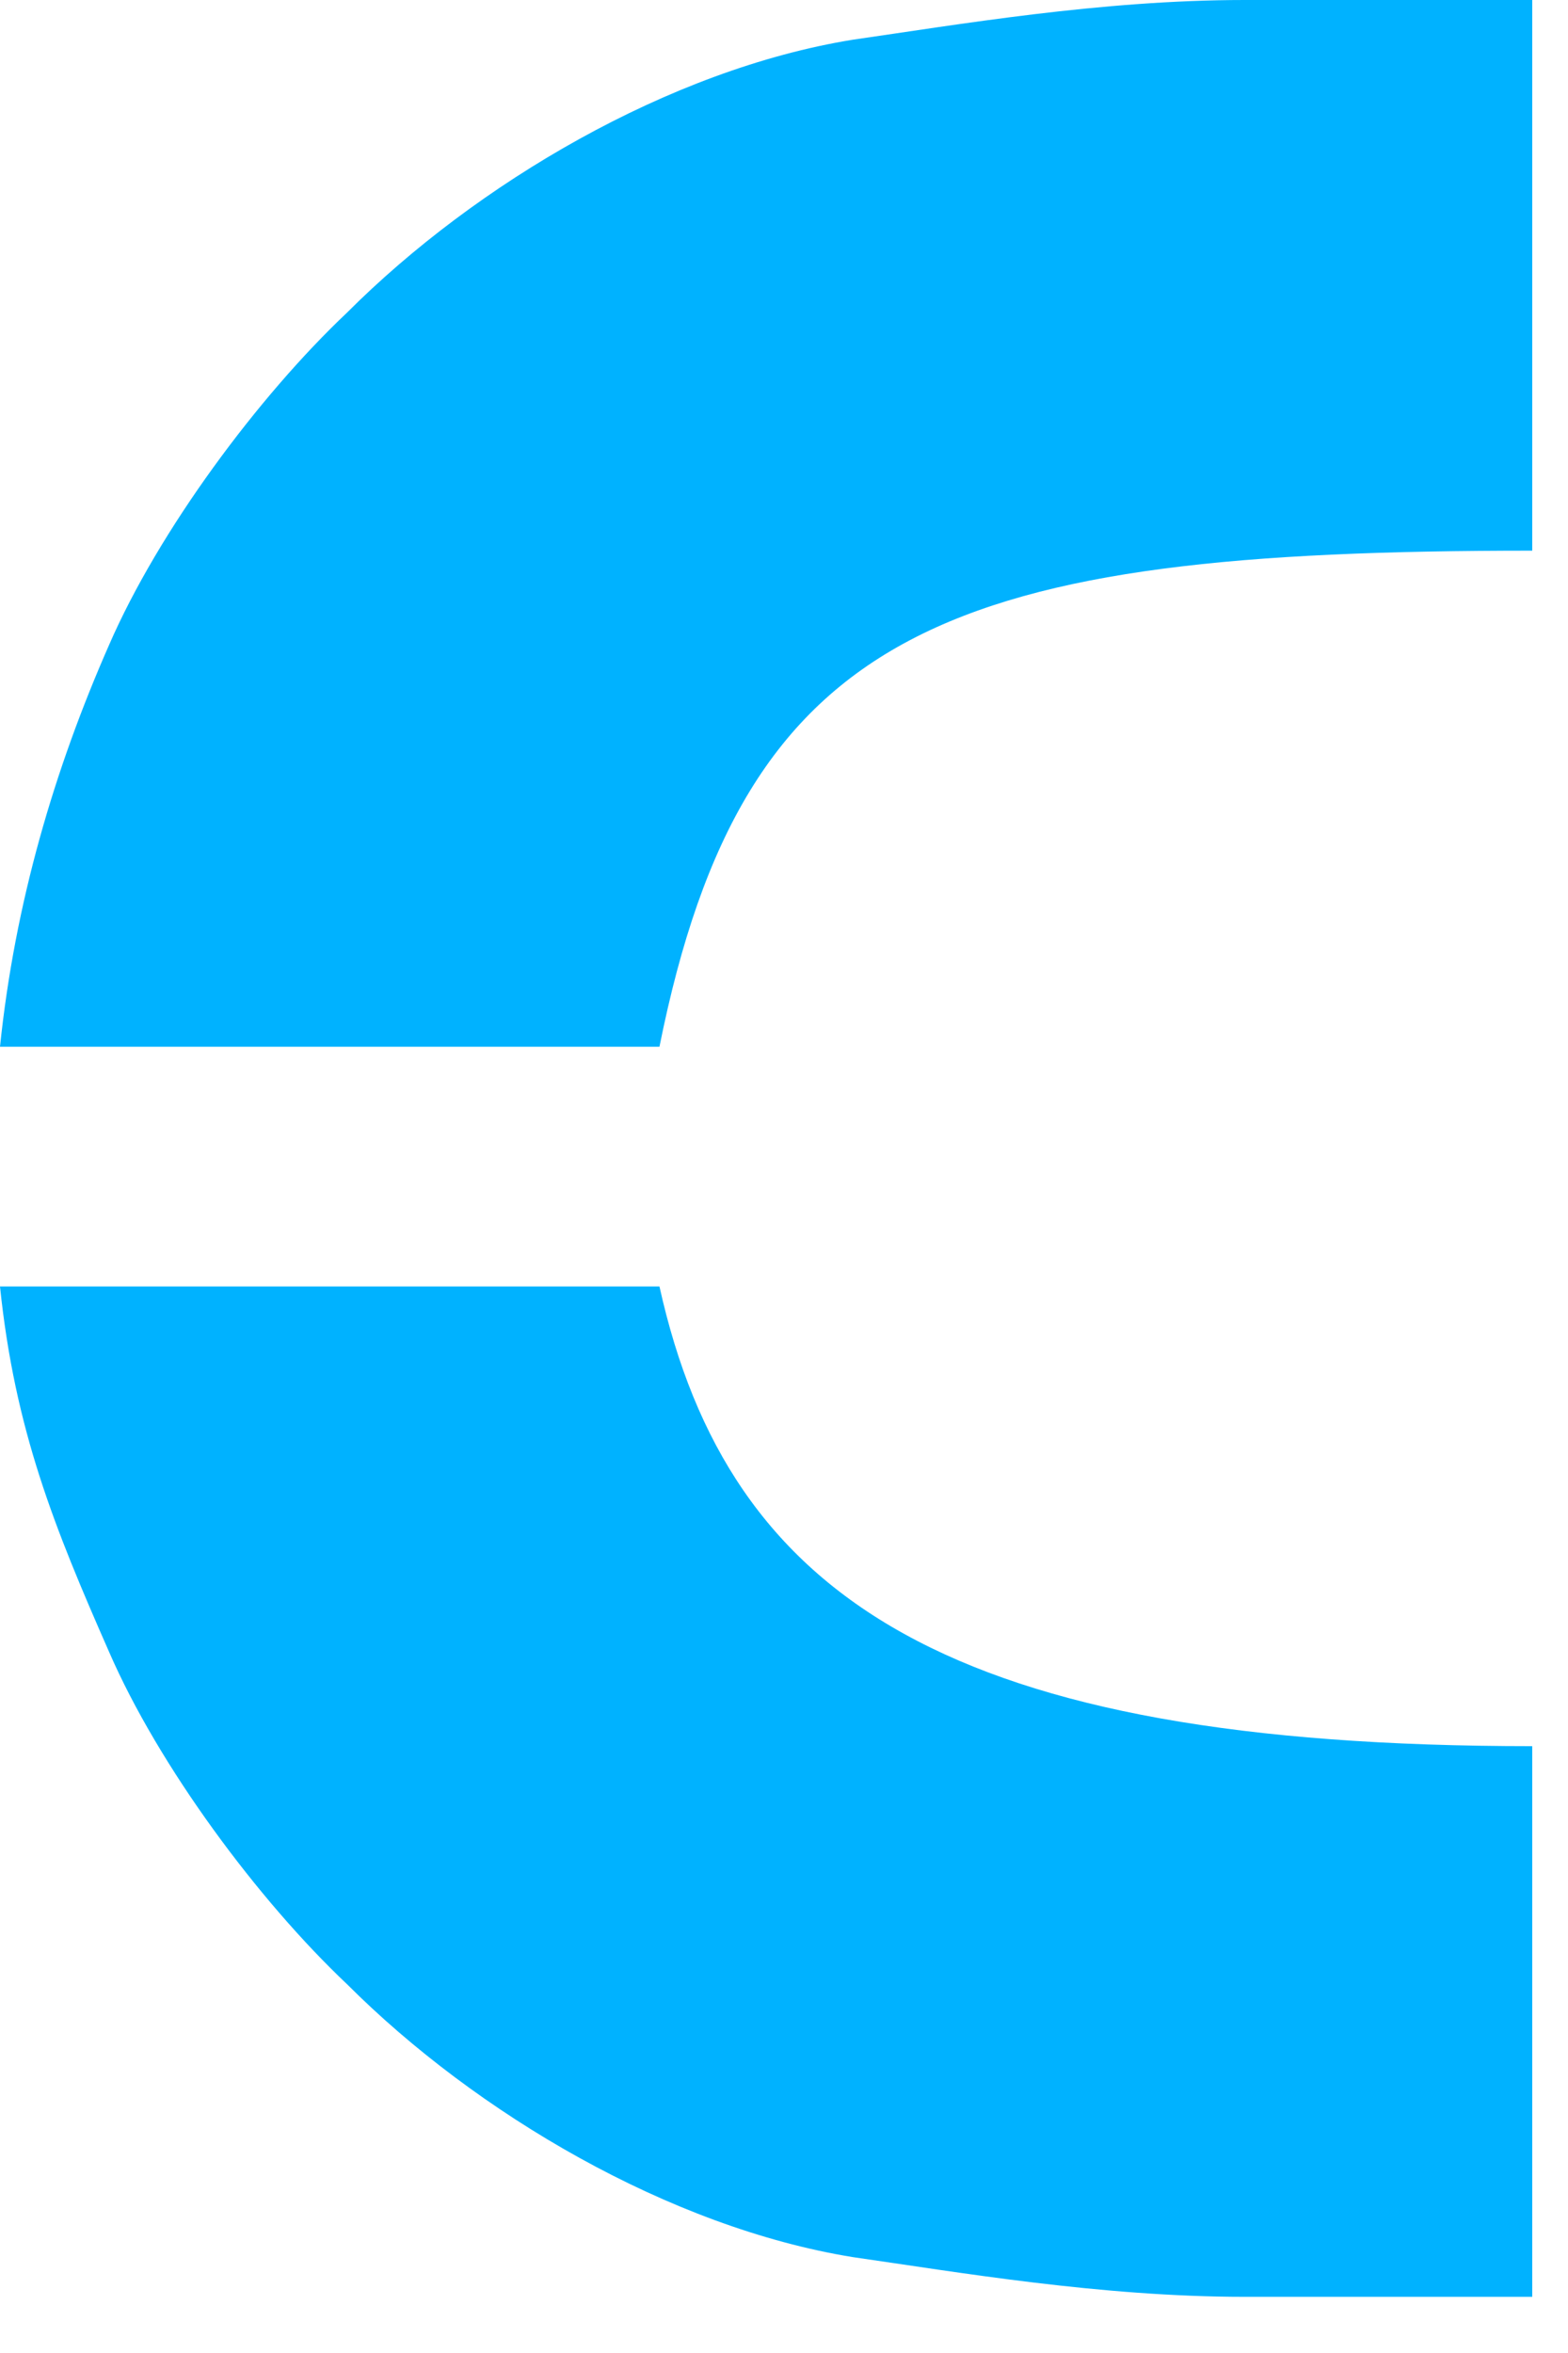 <svg width="26" height="39" viewBox="0 0 26 39"  xmlns="http://www.w3.org/2000/svg">
	<style>

		path { fill: #00b2ff;}

	</style>
	
	
	<path fill-rule="evenodd" clip-rule="evenodd" d="M10.935 17.349H0C0.247 14.964 0.904 12.744 1.809 10.689C2.631 8.798 4.276 6.578 5.756 5.18C7.893 3.042 11.1 1.151 14.142 0.658C15.869 0.411 18.253 0 20.638 0H25.407C25.407 0 25.407 6.776 25.407 9.127C15.781 9.127 12.339 10.343 10.935 17.349Z" fill="none"/>
	<path fill-rule="evenodd" clip-rule="evenodd" d="M10.935 21.323C12.088 26.521 15.781 28.942 25.407 28.942C25.407 31.293 25.407 38.069 25.407 38.069H20.638C18.253 38.069 15.869 37.658 14.142 37.411C11.1 36.918 7.893 35.026 5.756 32.889C4.276 31.491 2.631 29.271 1.809 27.38C0.904 25.324 0.247 23.707 0 21.323H10.935Z" fill="none"/>


</svg>
